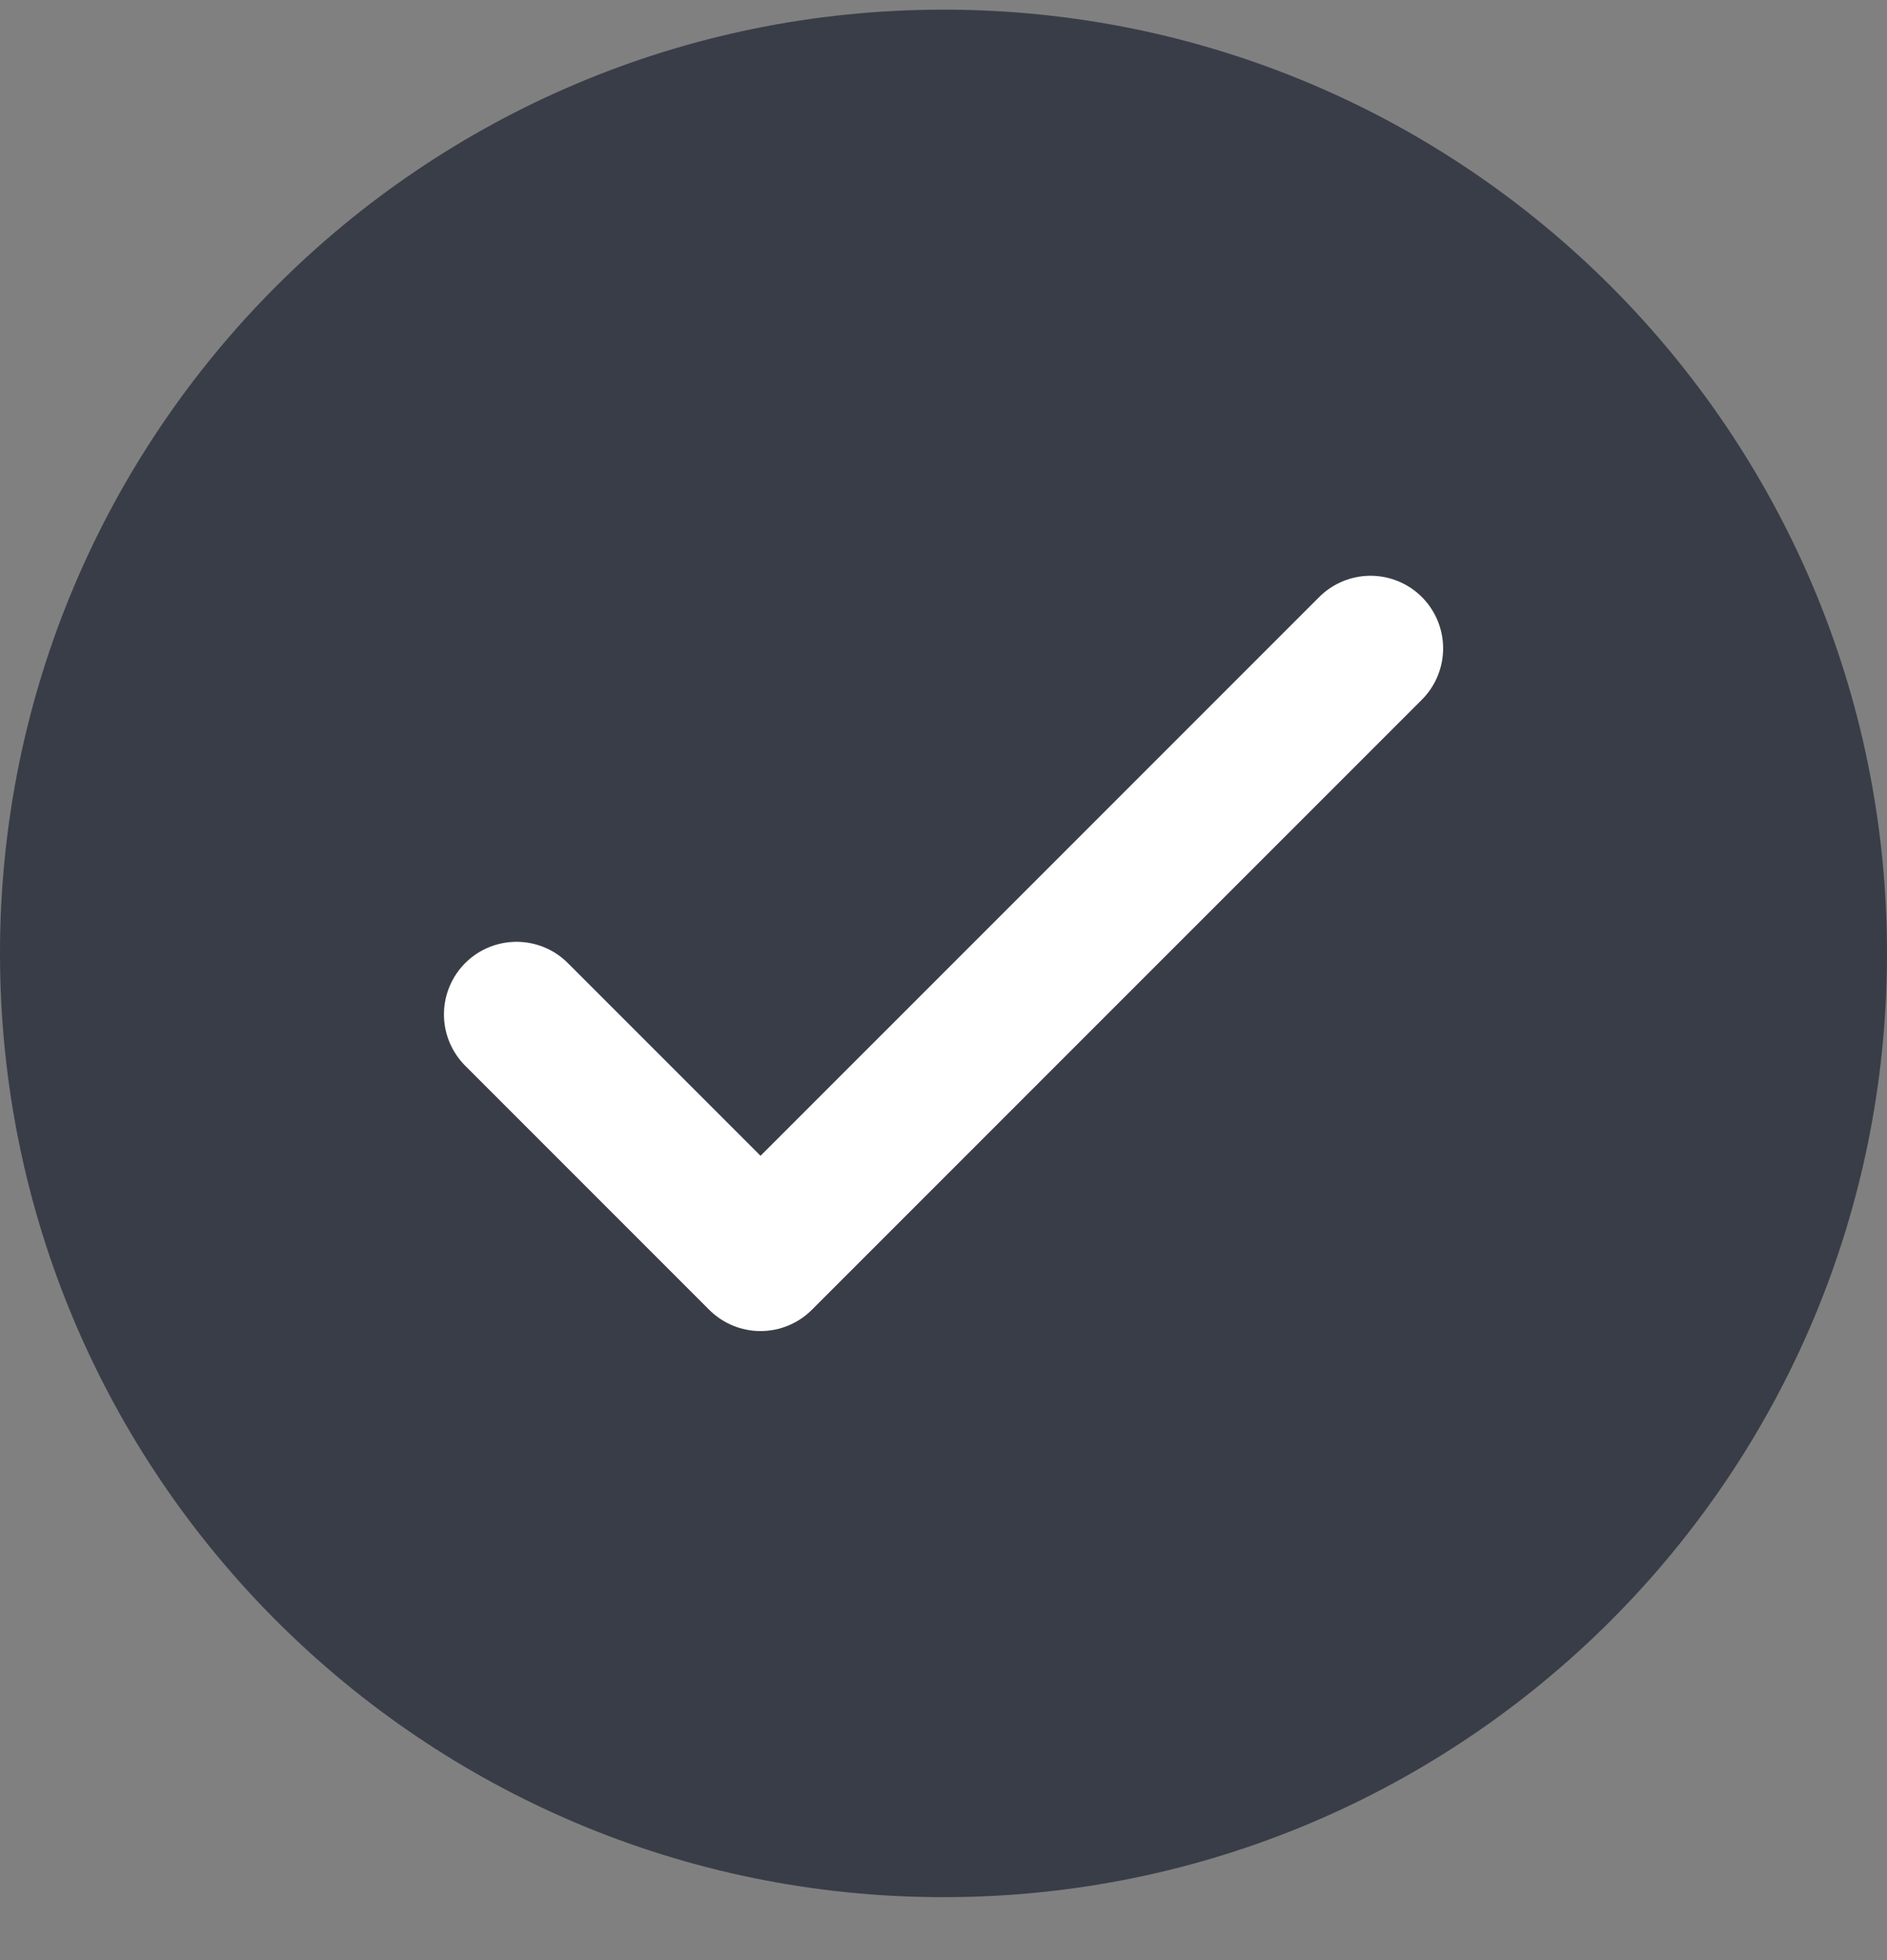 <?xml version="1.0" encoding="UTF-8"?> <svg xmlns="http://www.w3.org/2000/svg" width="26" height="27" viewBox="0 0 26 27" fill="none"><rect x="0" y="0" width="26" height="27" fill="#808080" stroke="none"/><g clip-path="url(#clip0_564_1055)"><path d="M13 26.133C20.18 26.133 26 20.313 26 13.133C26 5.953 20.18 0.133 13 0.133C5.82 0.133 0 5.953 0 13.133C0 20.313 5.82 26.133 13 26.133Z" fill="#393D47"></path><path d="M7.117 13.973L10.479 17.335L18.884 8.931" stroke="white" stroke-width="2" stroke-linecap="round" stroke-linejoin="round"></path></g><defs><clipPath id="clip0_564_1055"><rect width="26" height="26" fill="white" transform="translate(0 0.133)"></rect></clipPath></defs></svg> 